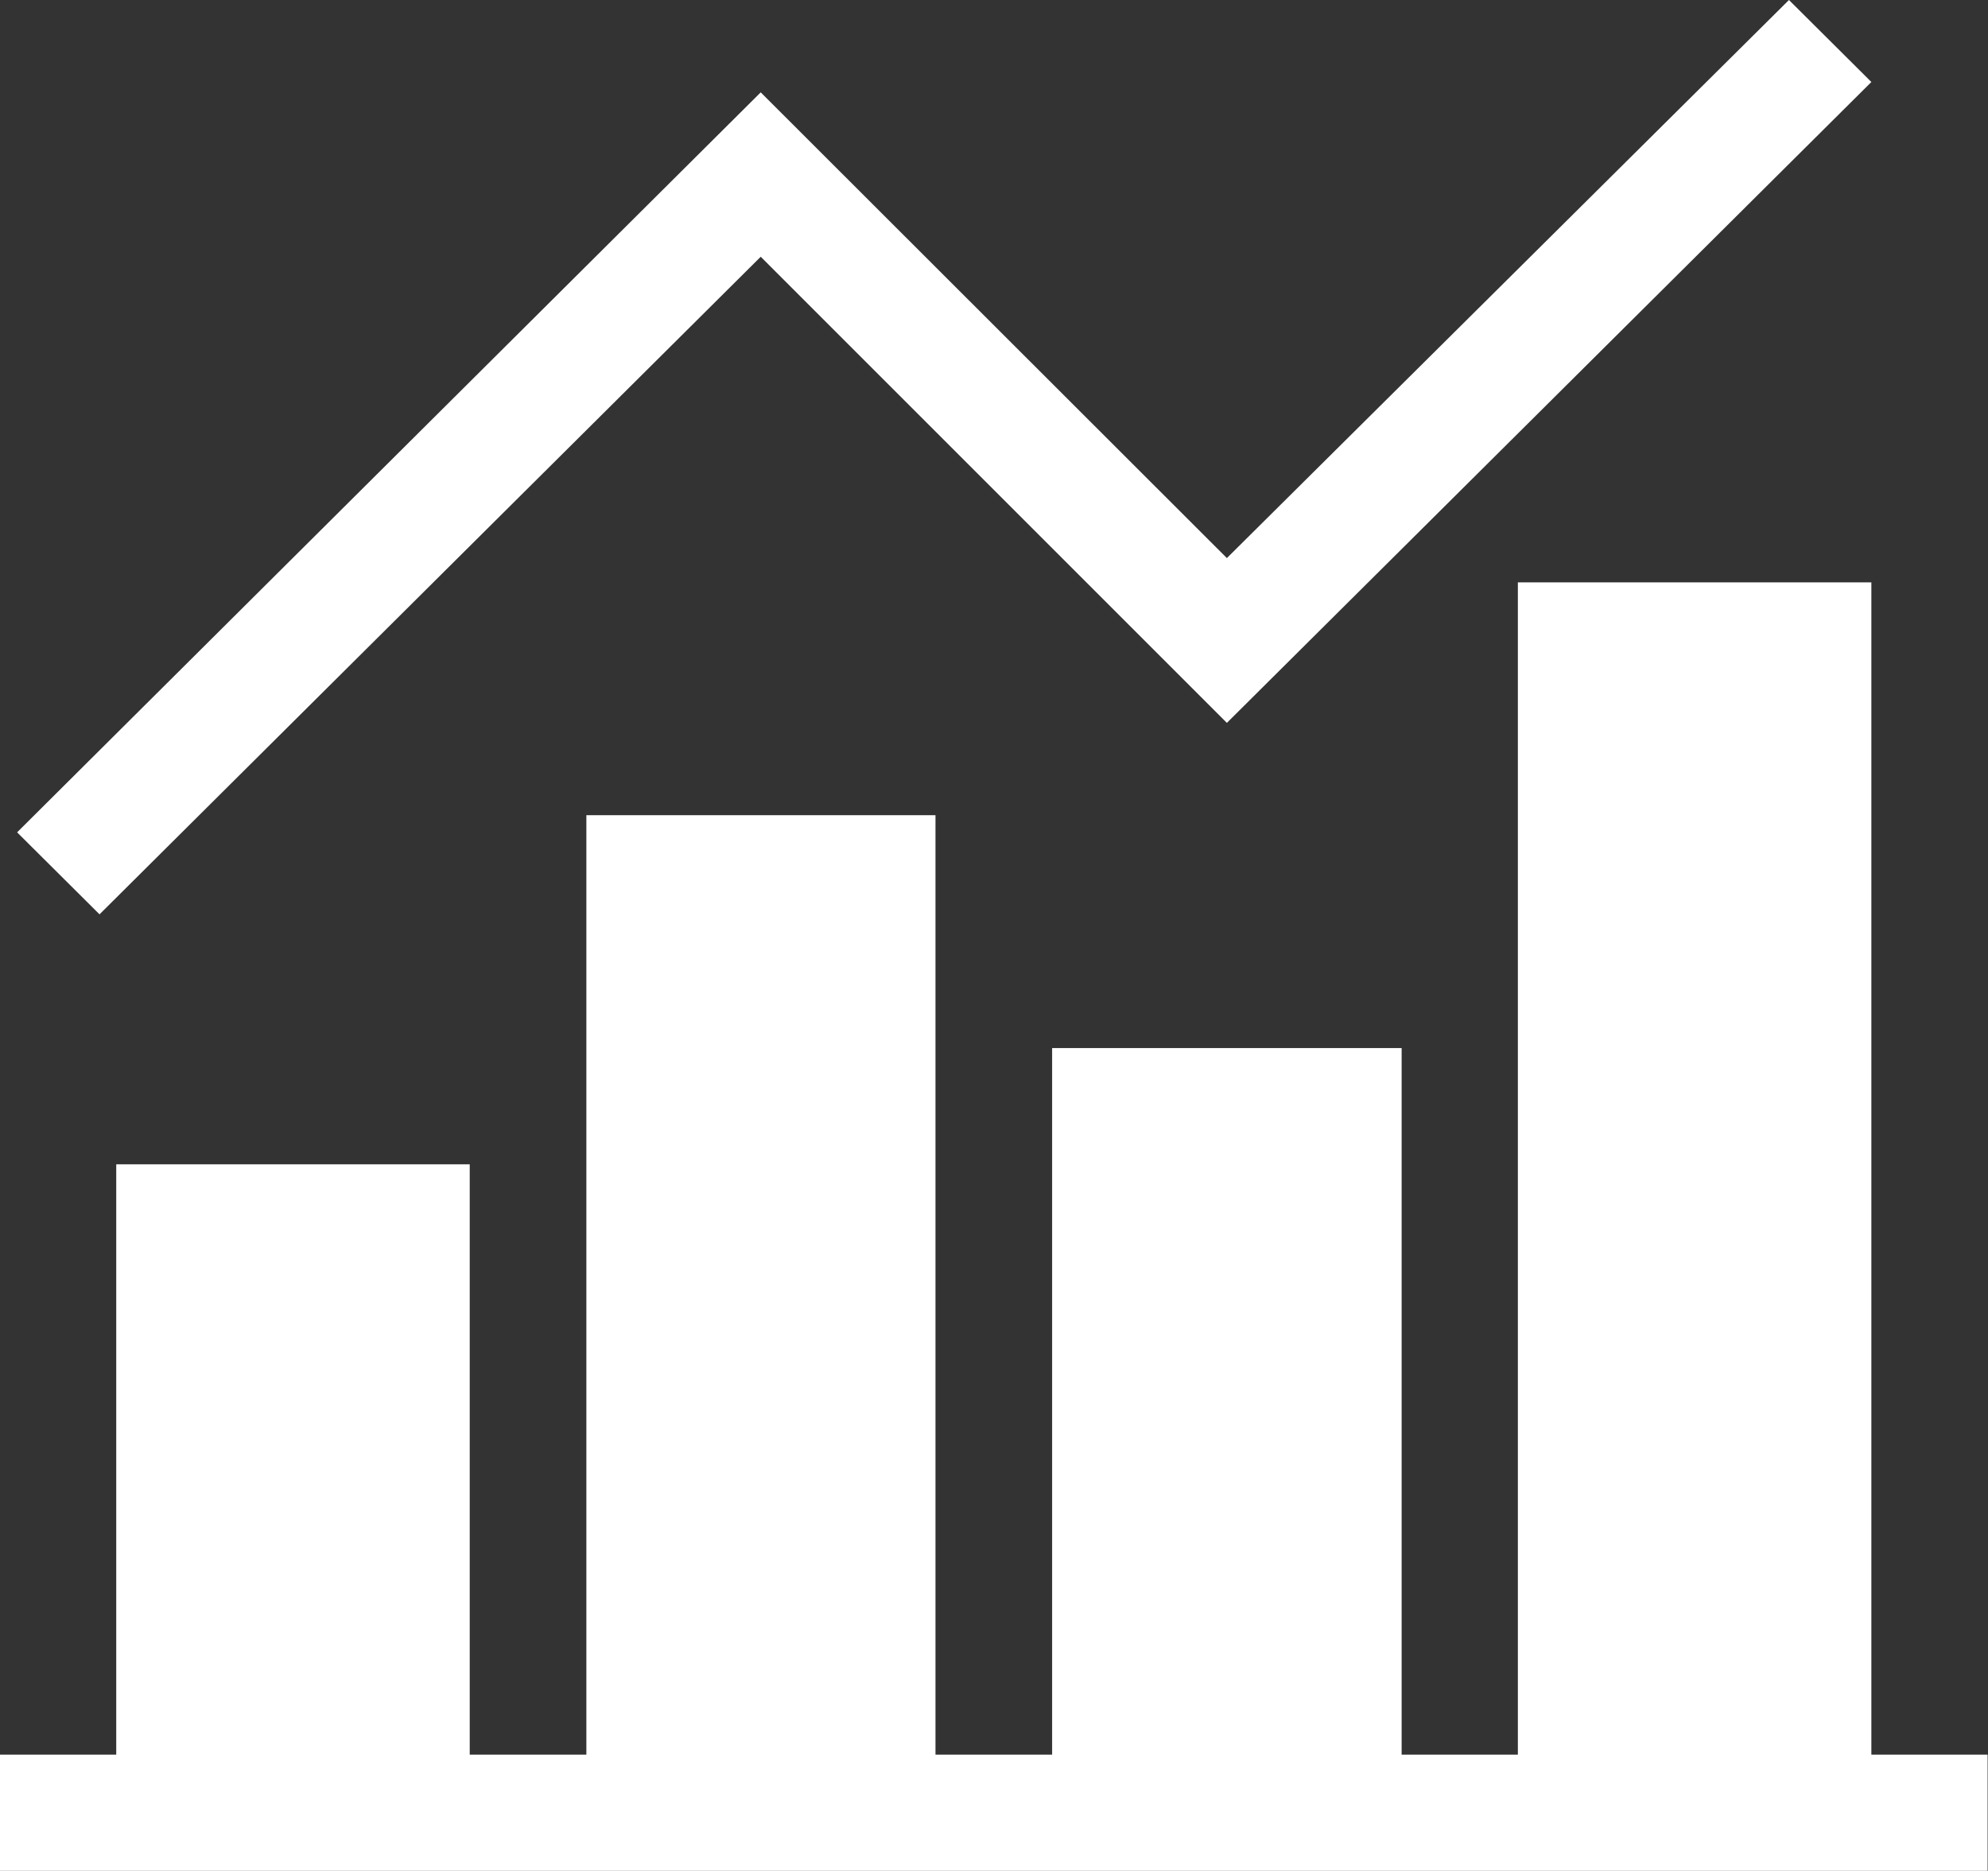 <svg xmlns="http://www.w3.org/2000/svg" width="49.94" height="47" viewBox="0 0 49.94 47">
  <rect x="0" y="0" width="49.94" height="47" fill="#333333" stroke="none"/>
  <defs>
    <style>
      .cls-1 {
        fill: #fff;
        fill-rule: evenodd;
      }
    </style>
  </defs>
  <path id="シェイプ_612" data-name="シェイプ 612" class="cls-1" d="M1076.05,2977.14h-2.92v-29.45h-8.88v29.45h-2.92v-17.75h-8.78v17.75h-2.93v-23.6h-8.77v23.6h-2.93v-14.83h-8.88v14.83h-2.92v2.92h49.93v-2.92Zm-4.99-44.08-14.12,14.02-11.71-11.7-18.68,18.59,2.07,2.06,16.61-16.52,11.71,11.71,16.19-16.1m-8.88-4.99" transform="translate(-1026.12 -2933.06)"/>
</svg>
